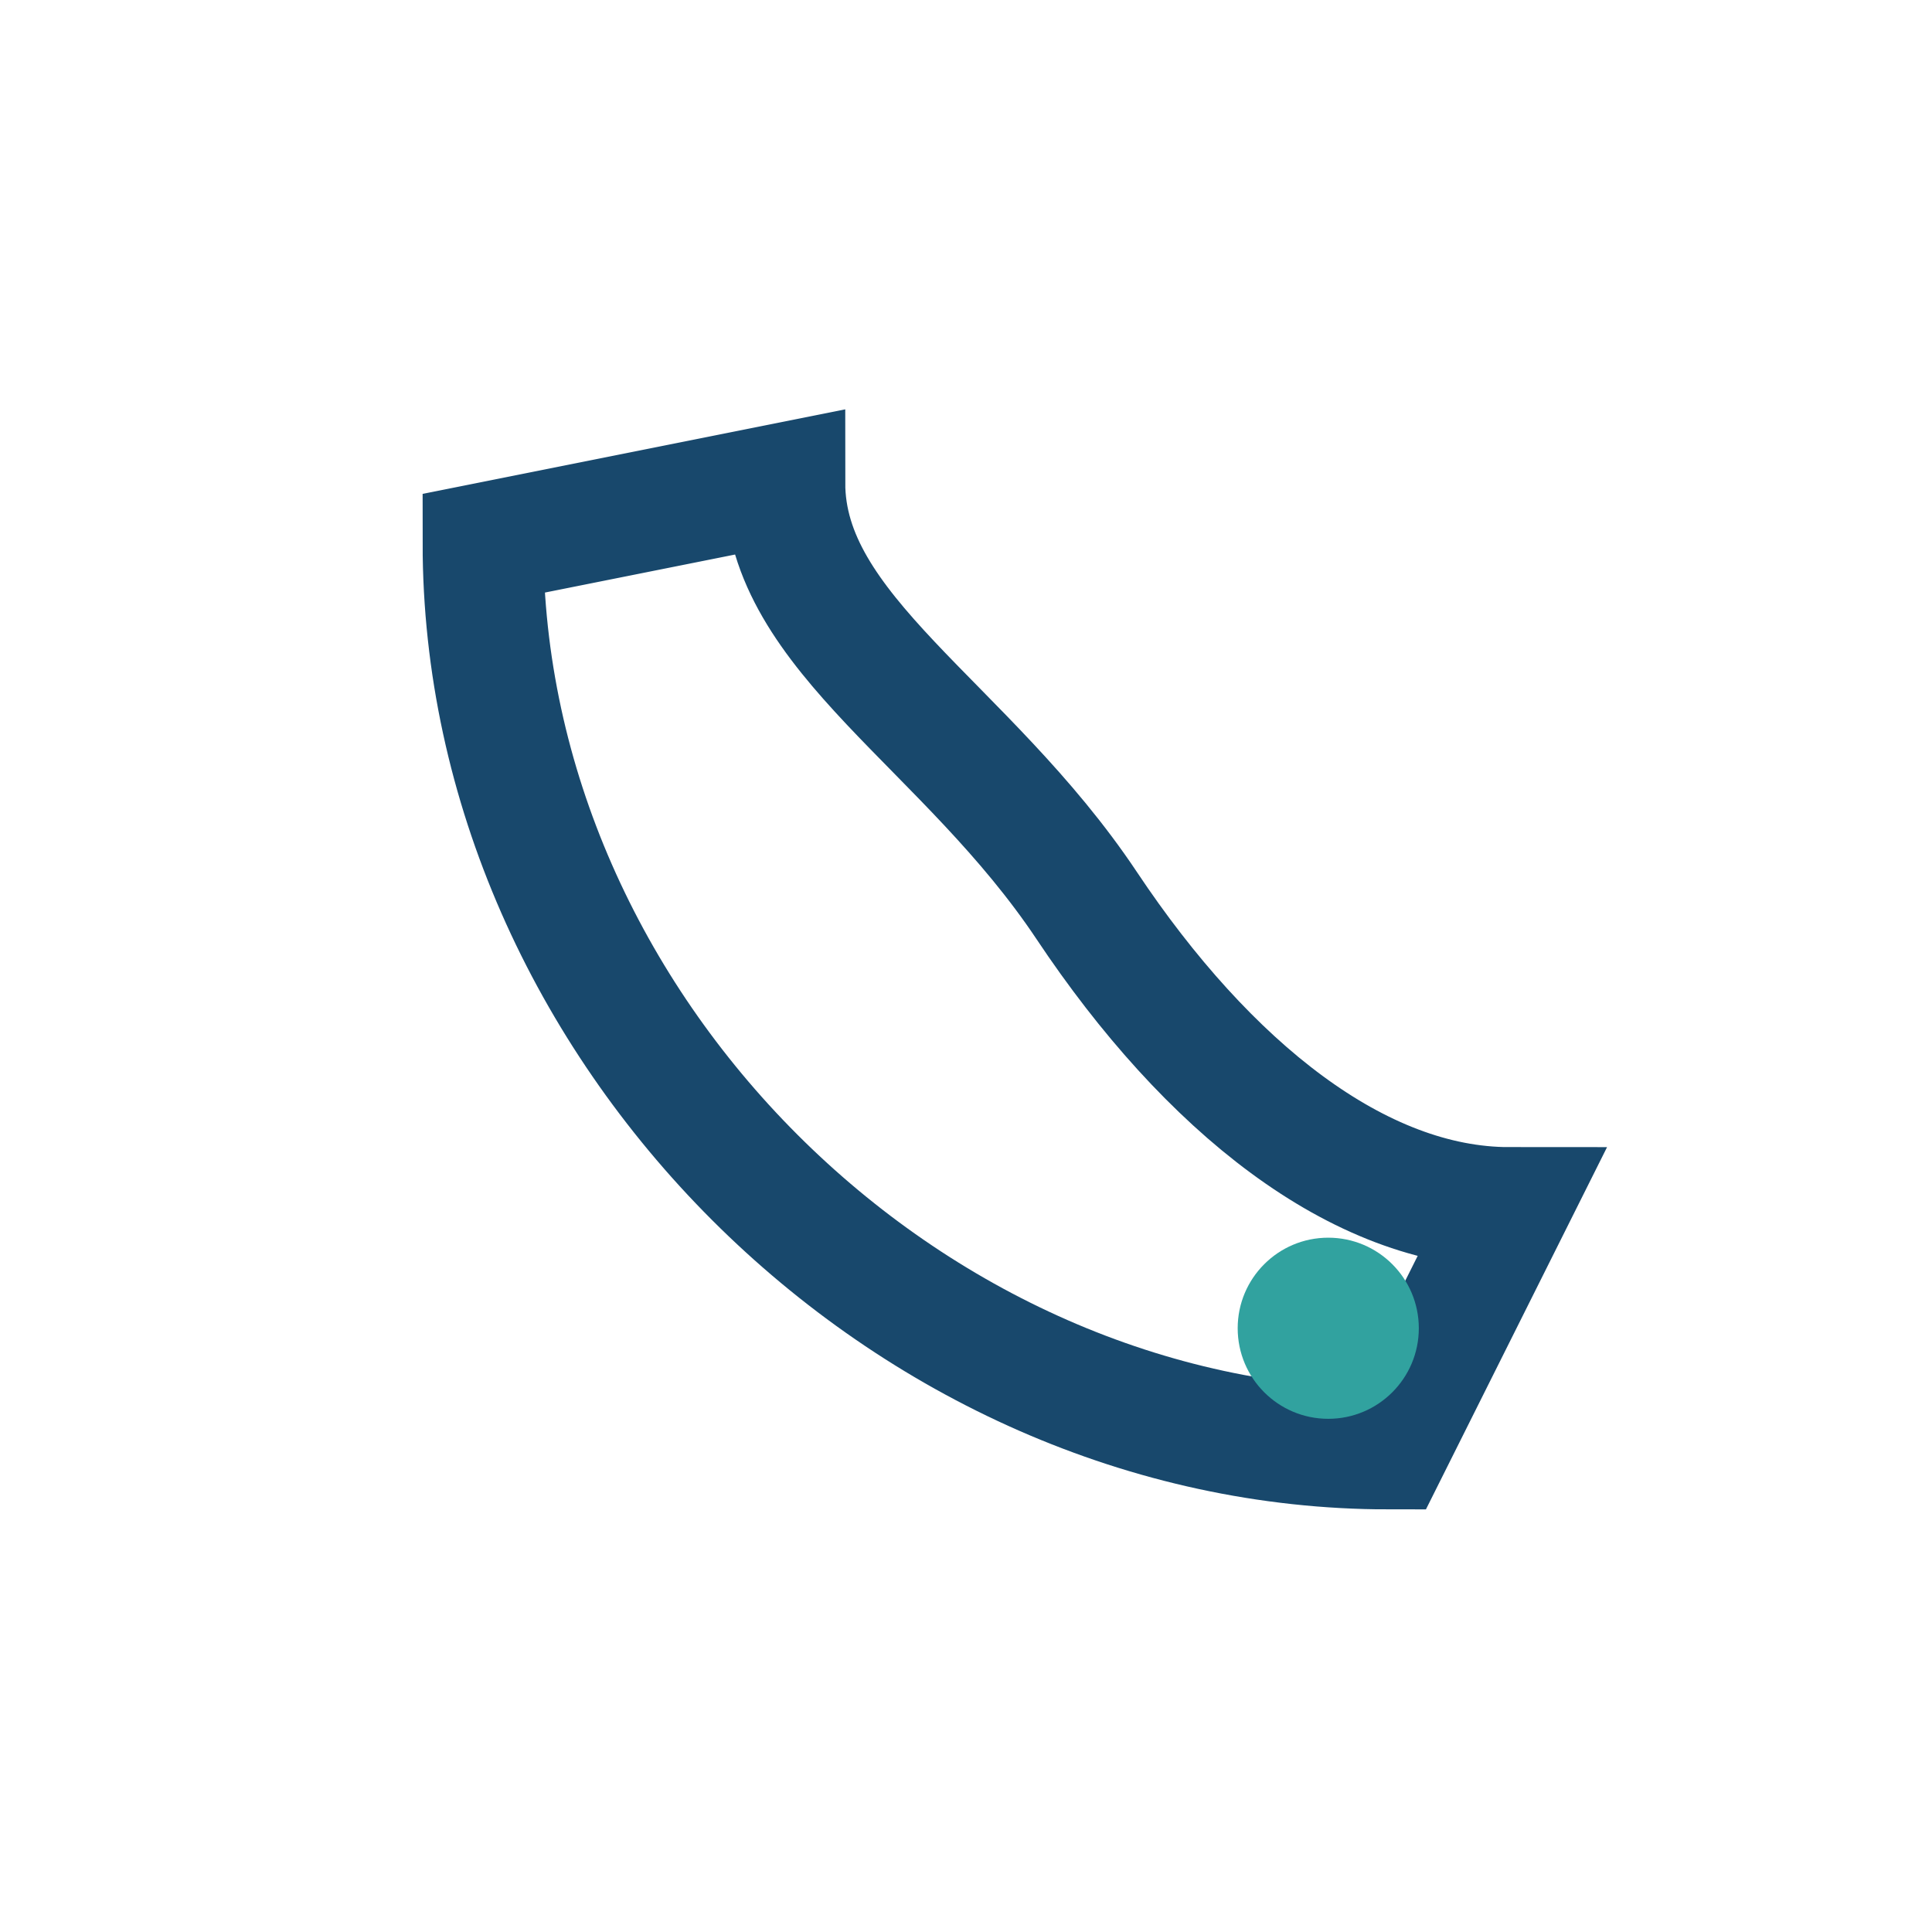 <?xml version="1.0" encoding="UTF-8"?>
<svg xmlns="http://www.w3.org/2000/svg" width="32" height="32" viewBox="0 0 32 32"><path d="M8 9c0 8 7 15 15 15l2-4c-2.5 0-5-2-7-5s-5-4.5-5-7l-5 1z" fill="none" stroke="#18486C" stroke-width="2"/><circle cx="22" cy="22" r="1.5" fill="#31A29F"/></svg>
